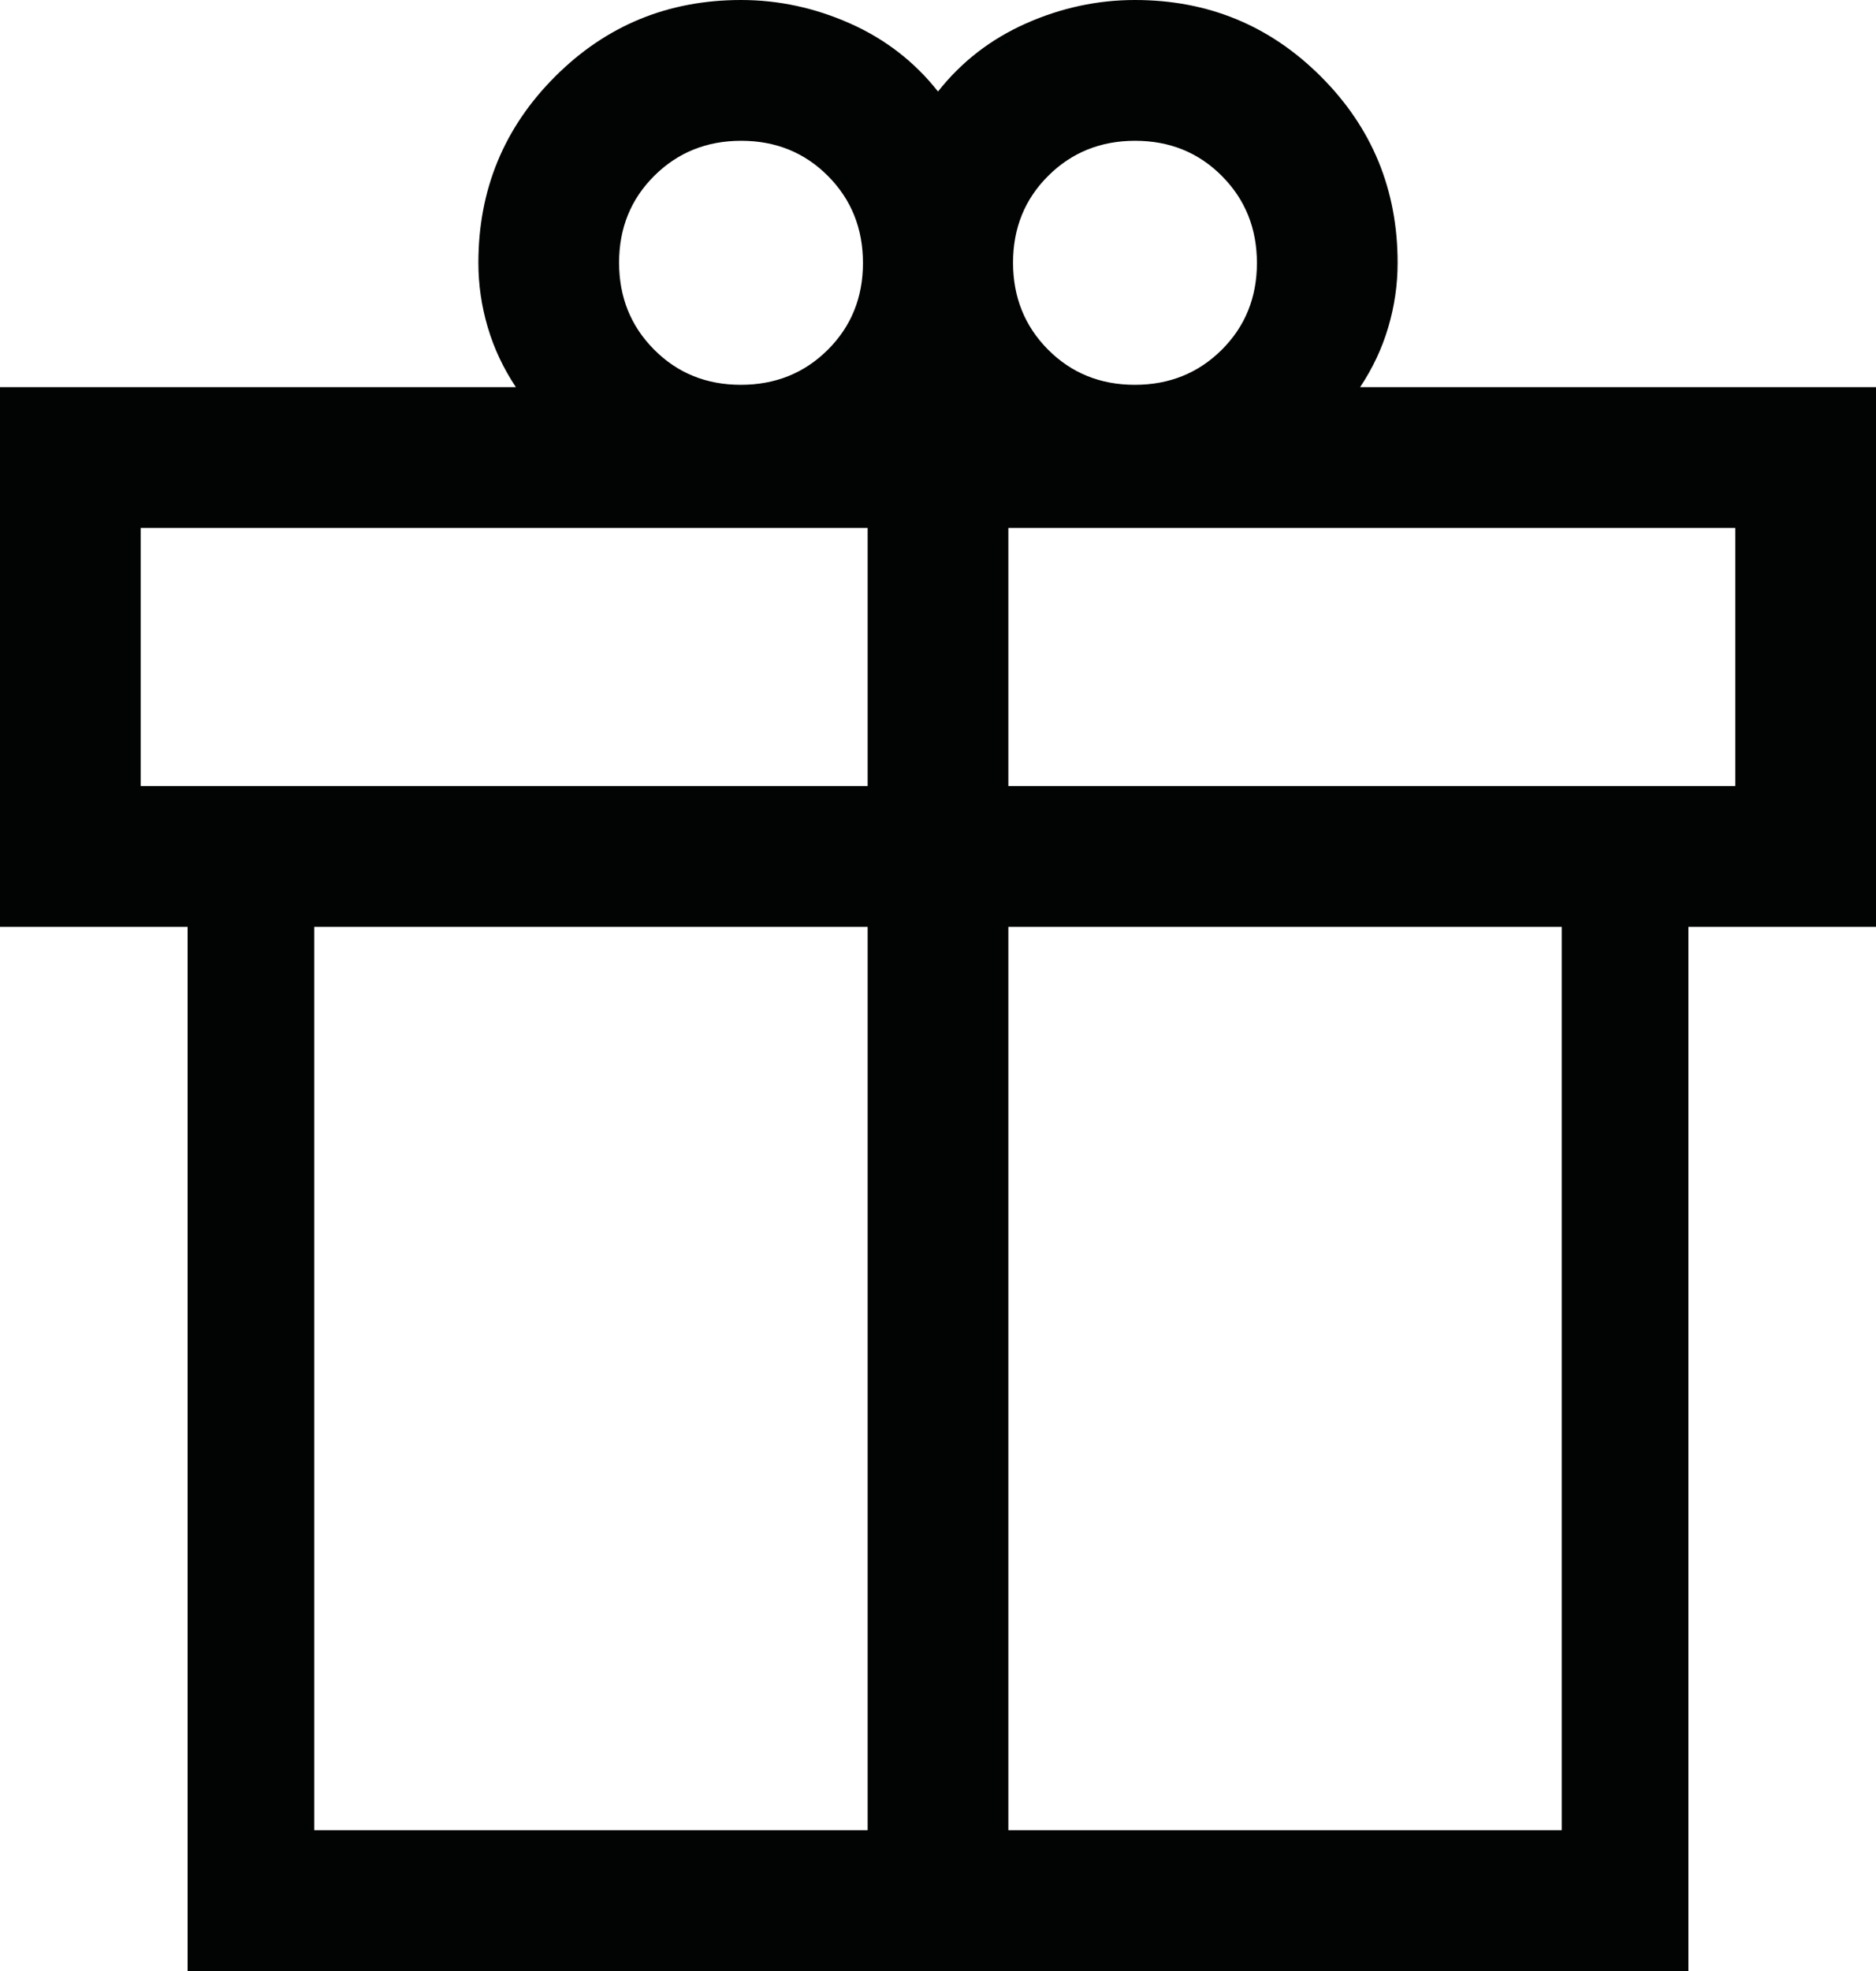<svg width="40" height="42" viewBox="0 0 40 42" fill="none" xmlns="http://www.w3.org/2000/svg">
<path d="M4 42V19.75H0V8.25H11C10.733 7.85 10.533 7.425 10.4 6.975C10.267 6.525 10.2 6.067 10.2 5.6C10.2 4.044 10.745 2.722 11.834 1.633C12.922 0.544 14.244 0 15.8 0C16.6 0 17.375 0.167 18.125 0.5C18.875 0.833 19.5 1.317 20 1.95C20.5 1.317 21.125 0.833 21.875 0.5C22.625 0.167 23.4 0 24.2 0C25.756 0 27.078 0.544 28.166 1.633C29.256 2.722 29.8 4.044 29.8 5.6C29.8 6.067 29.733 6.525 29.6 6.975C29.467 7.425 29.267 7.85 29 8.25H40V19.75H36V42H4ZM24.203 3C23.468 3 22.85 3.249 22.35 3.747C21.85 4.244 21.6 4.861 21.6 5.596C21.6 6.332 21.849 6.95 22.346 7.45C22.844 7.95 23.461 8.2 24.197 8.2C24.932 8.2 25.55 7.951 26.05 7.454C26.55 6.956 26.8 6.339 26.8 5.604C26.8 4.868 26.551 4.25 26.053 3.75C25.556 3.25 24.939 3 24.203 3ZM13.2 5.596C13.2 6.332 13.449 6.95 13.947 7.45C14.444 7.95 15.061 8.2 15.796 8.2C16.532 8.2 17.15 7.951 17.65 7.454C18.15 6.956 18.4 6.339 18.4 5.604C18.4 4.868 18.151 4.25 17.654 3.75C17.156 3.25 16.539 3 15.803 3C15.068 3 14.45 3.249 13.95 3.747C13.45 4.244 13.2 4.861 13.2 5.596ZM3 11.25V16.75H18.5V11.25H3ZM18.5 39V19.75H6.7V39H18.5ZM21.5 39H33.3V19.75H21.5V39ZM37 16.75V11.25H21.5V16.75H37Z" fill="#020303"/>
</svg>
